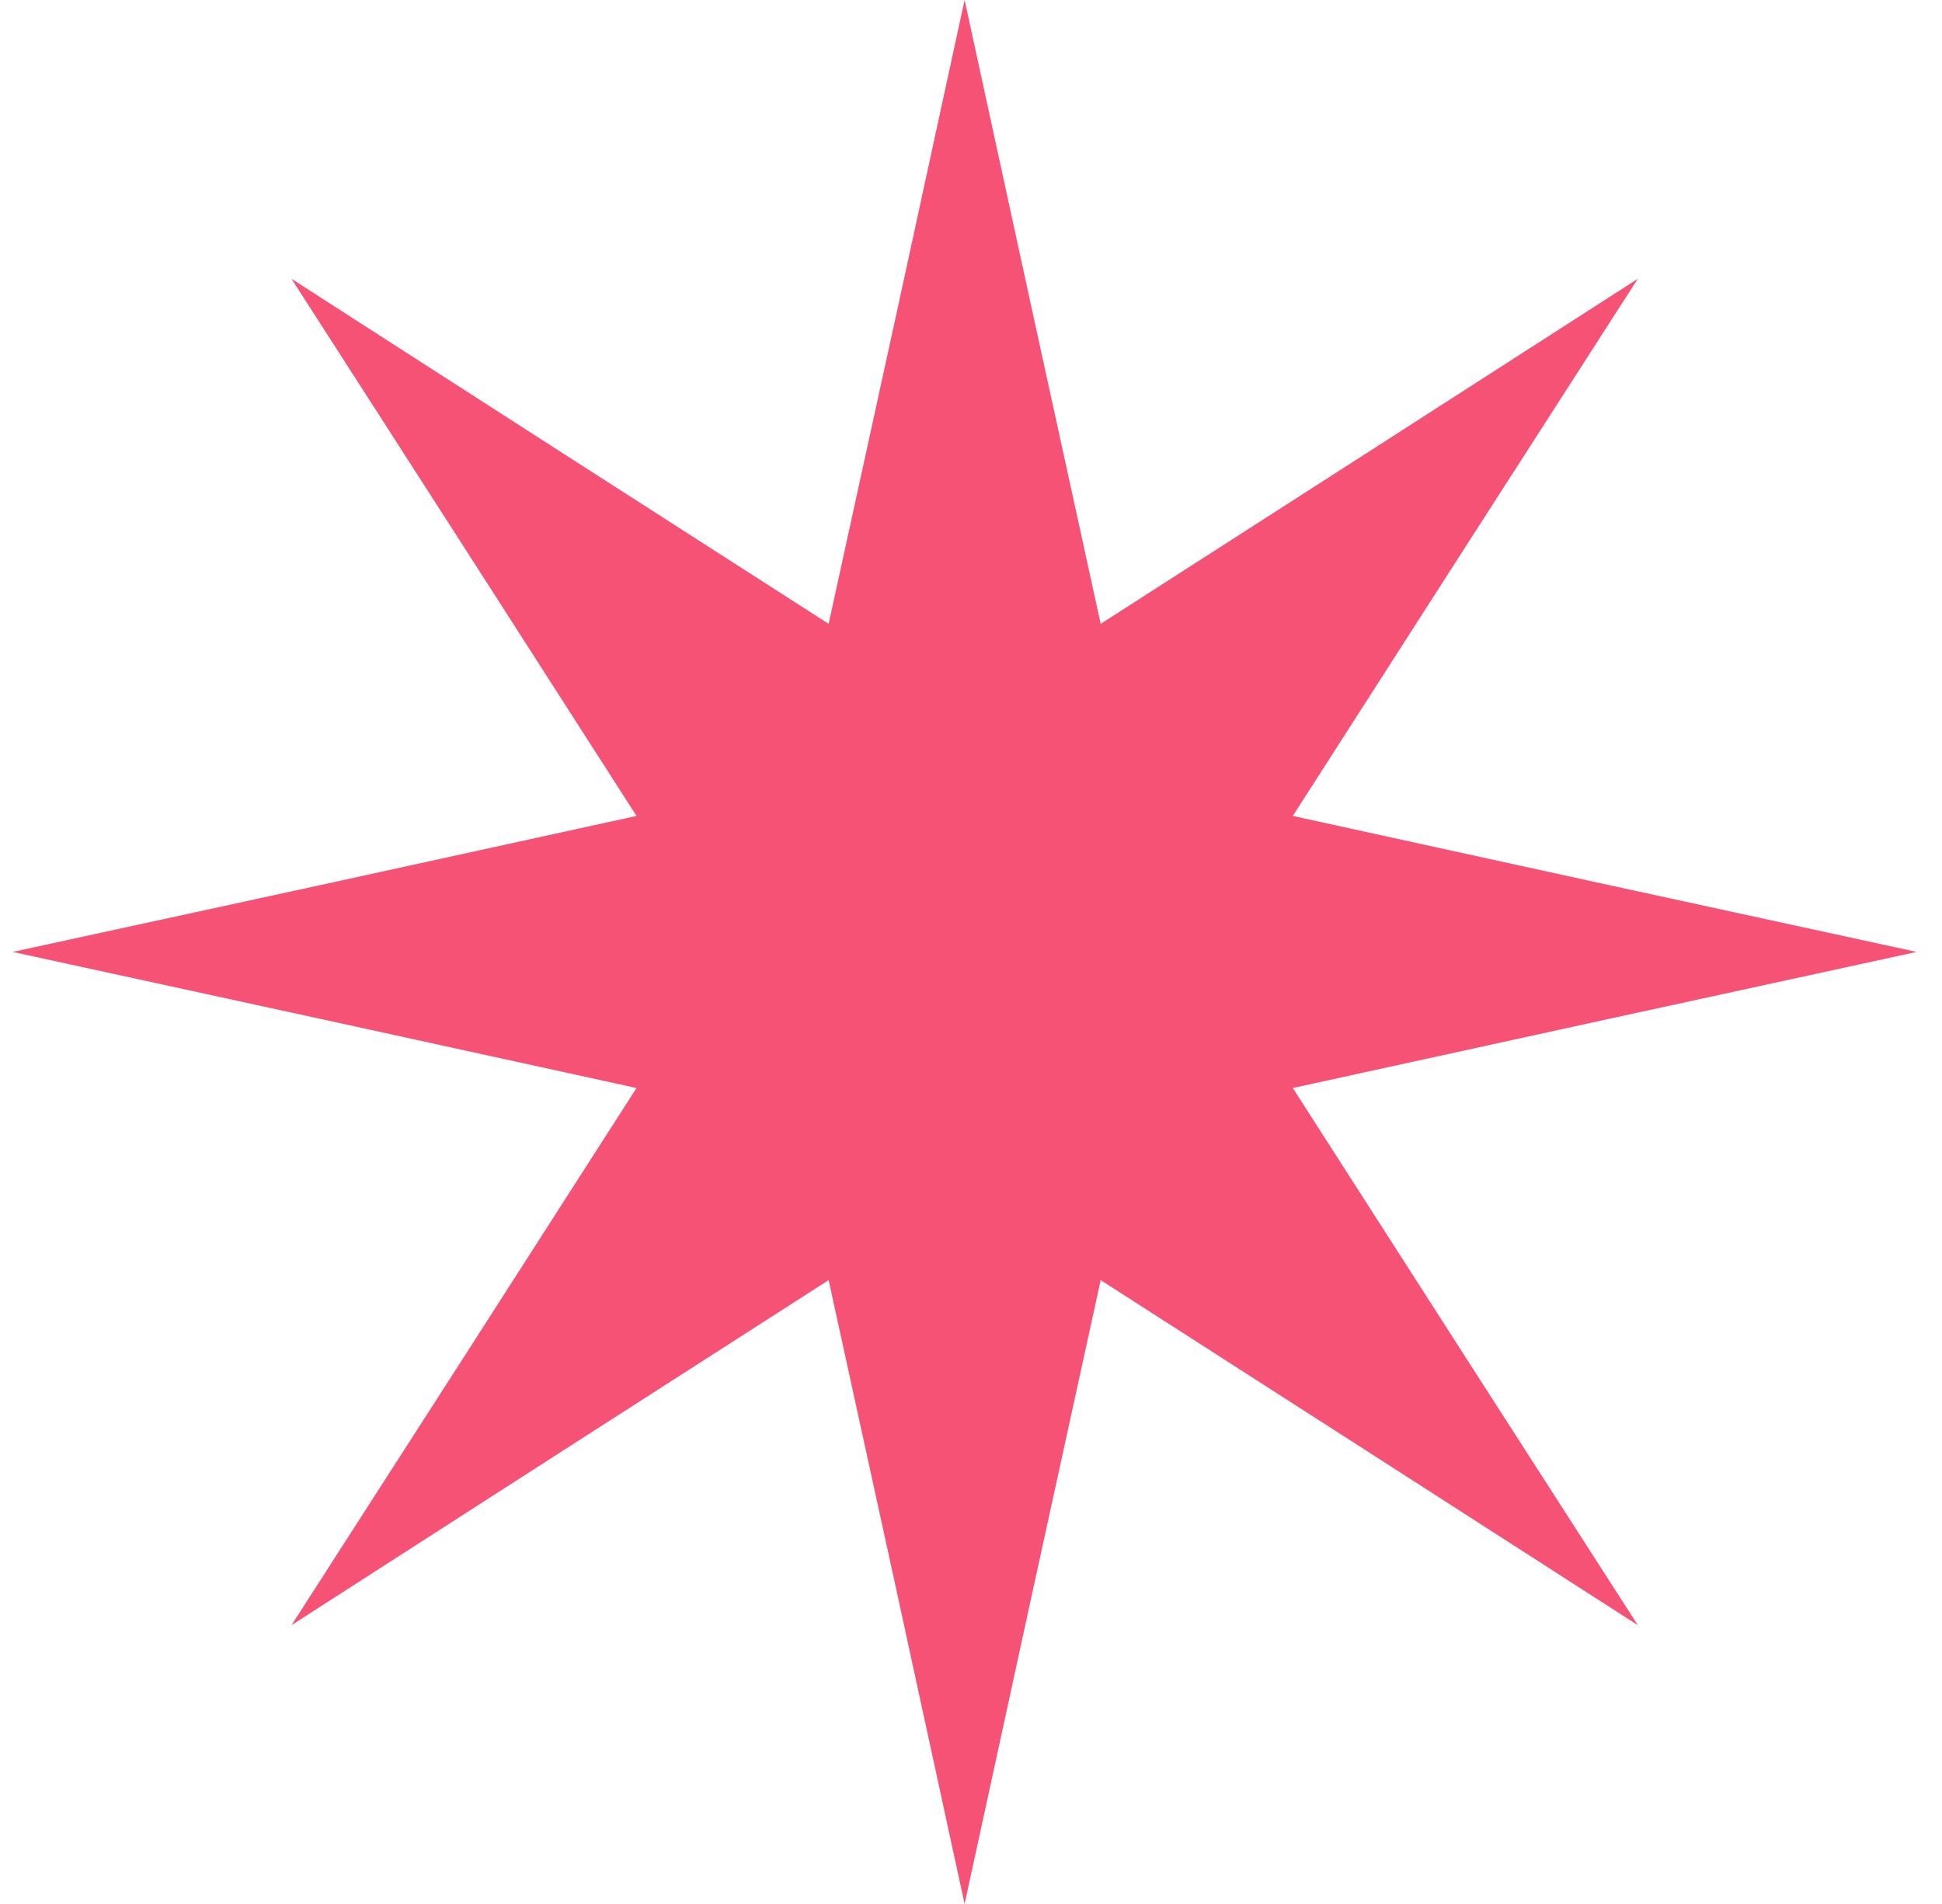 <svg fill="none" height="50" viewBox="0 0 51 50" width="51" xmlns="http://www.w3.org/2000/svg"><path d="m38.466 35.608 4.546 7.07-7.073-4.546-7.033-4.515-1.787 8.17-1.787 8.213-1.784-8.213-1.787-8.17-7.036 4.515-7.07 4.546 4.546-7.07 4.515-7.036-8.17-1.787-8.213-1.787 8.213-1.784 8.17-1.787-4.515-7.036-4.546-7.07 7.07 4.546 7.036 4.515 1.787-8.17 1.784-8.213 1.787 8.213 1.787 8.17 7.033-4.515 7.073-4.546-4.546 7.07-4.515 7.036 8.17 1.787 8.213 1.784-8.213 1.787-8.17 1.787z" fill="#f65275"/></svg>
